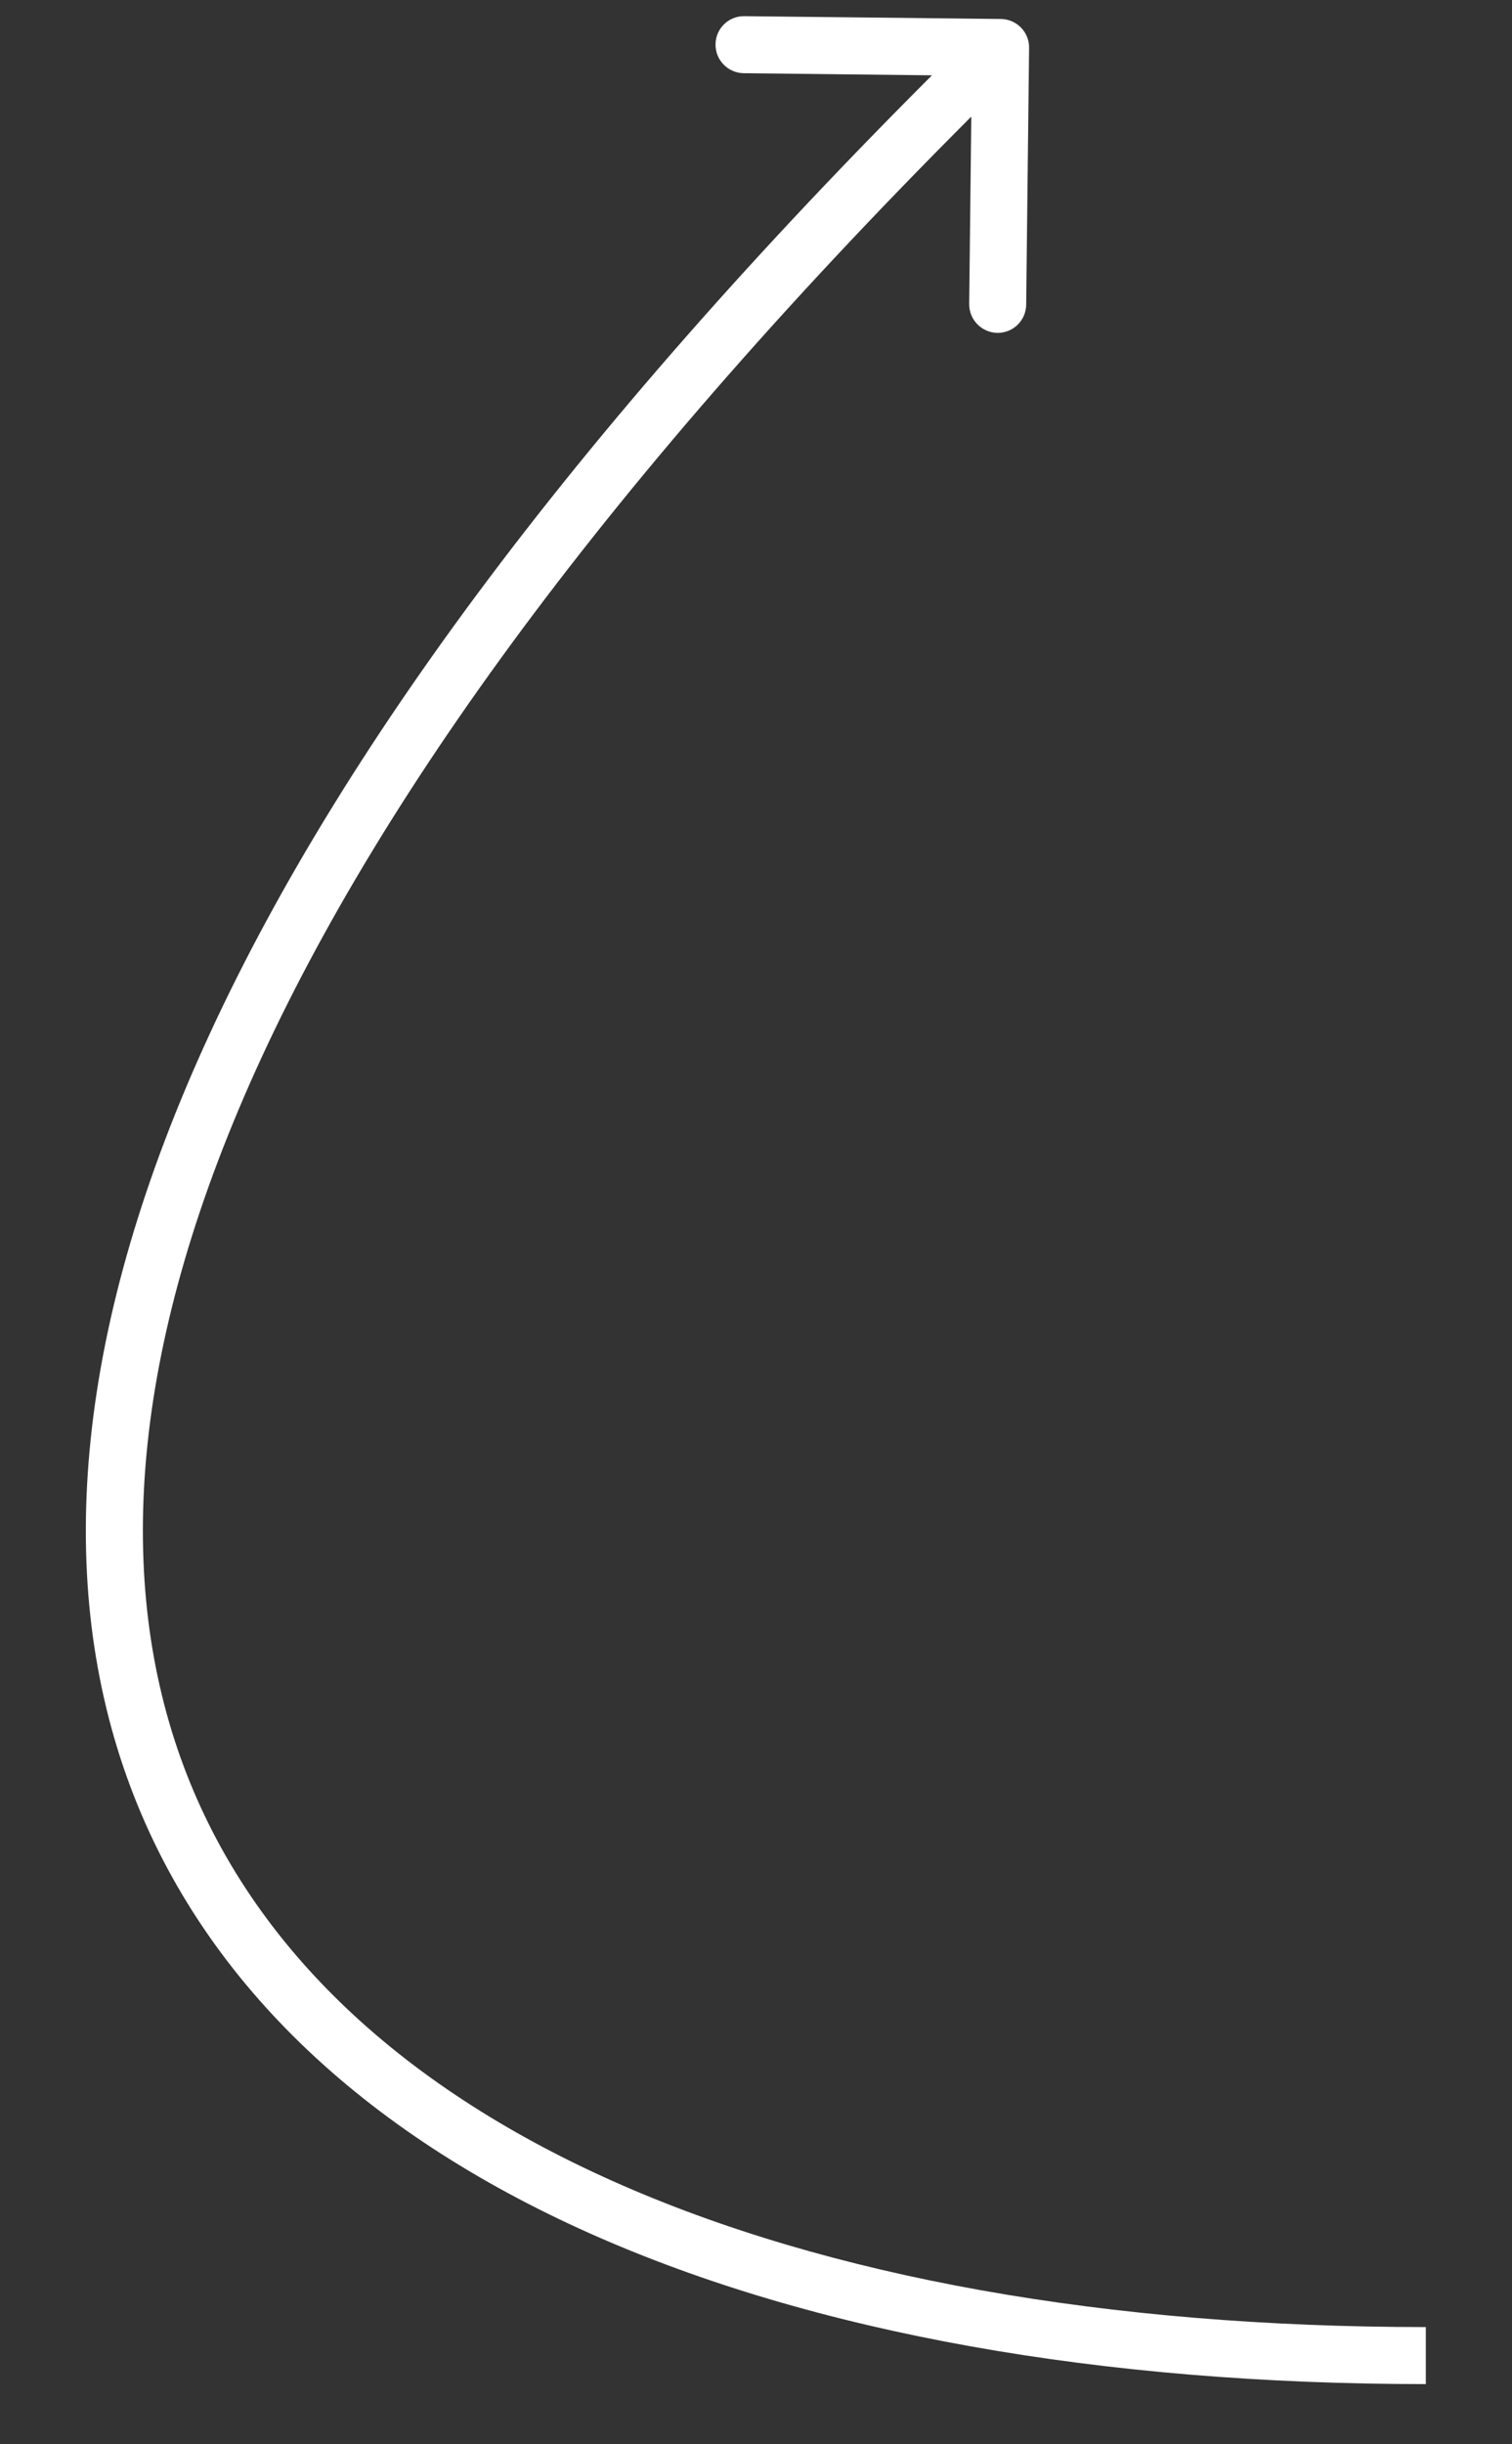 <?xml version="1.0" encoding="UTF-8"?> <svg xmlns="http://www.w3.org/2000/svg" width="13" height="21" viewBox="0 0 13 21" fill="none"><rect x="0" y="0" width="13" height="21" fill="#333333" stroke="none"/><path d="M8.848 0.411C8.85 0.276 8.741 0.165 8.606 0.163L6.399 0.139C6.264 0.137 6.153 0.246 6.152 0.381C6.15 0.516 6.259 0.627 6.394 0.629L8.355 0.651L8.333 2.612C8.332 2.747 8.44 2.858 8.576 2.86C8.711 2.861 8.822 2.753 8.823 2.617L8.848 0.411ZM12.259 19.993C9.524 19.993 7.124 19.567 5.269 18.739C3.416 17.912 2.121 16.691 1.553 15.103C0.985 13.513 1.129 11.508 2.252 9.079C3.376 6.649 5.472 3.813 8.774 0.584L8.432 0.233C5.105 3.486 2.964 6.37 1.807 8.874C0.649 11.378 0.467 13.521 1.091 15.268C1.716 17.016 3.131 18.322 5.069 19.187C7.006 20.051 9.479 20.483 12.259 20.483L12.259 19.993Z" fill="white"></path></svg> 